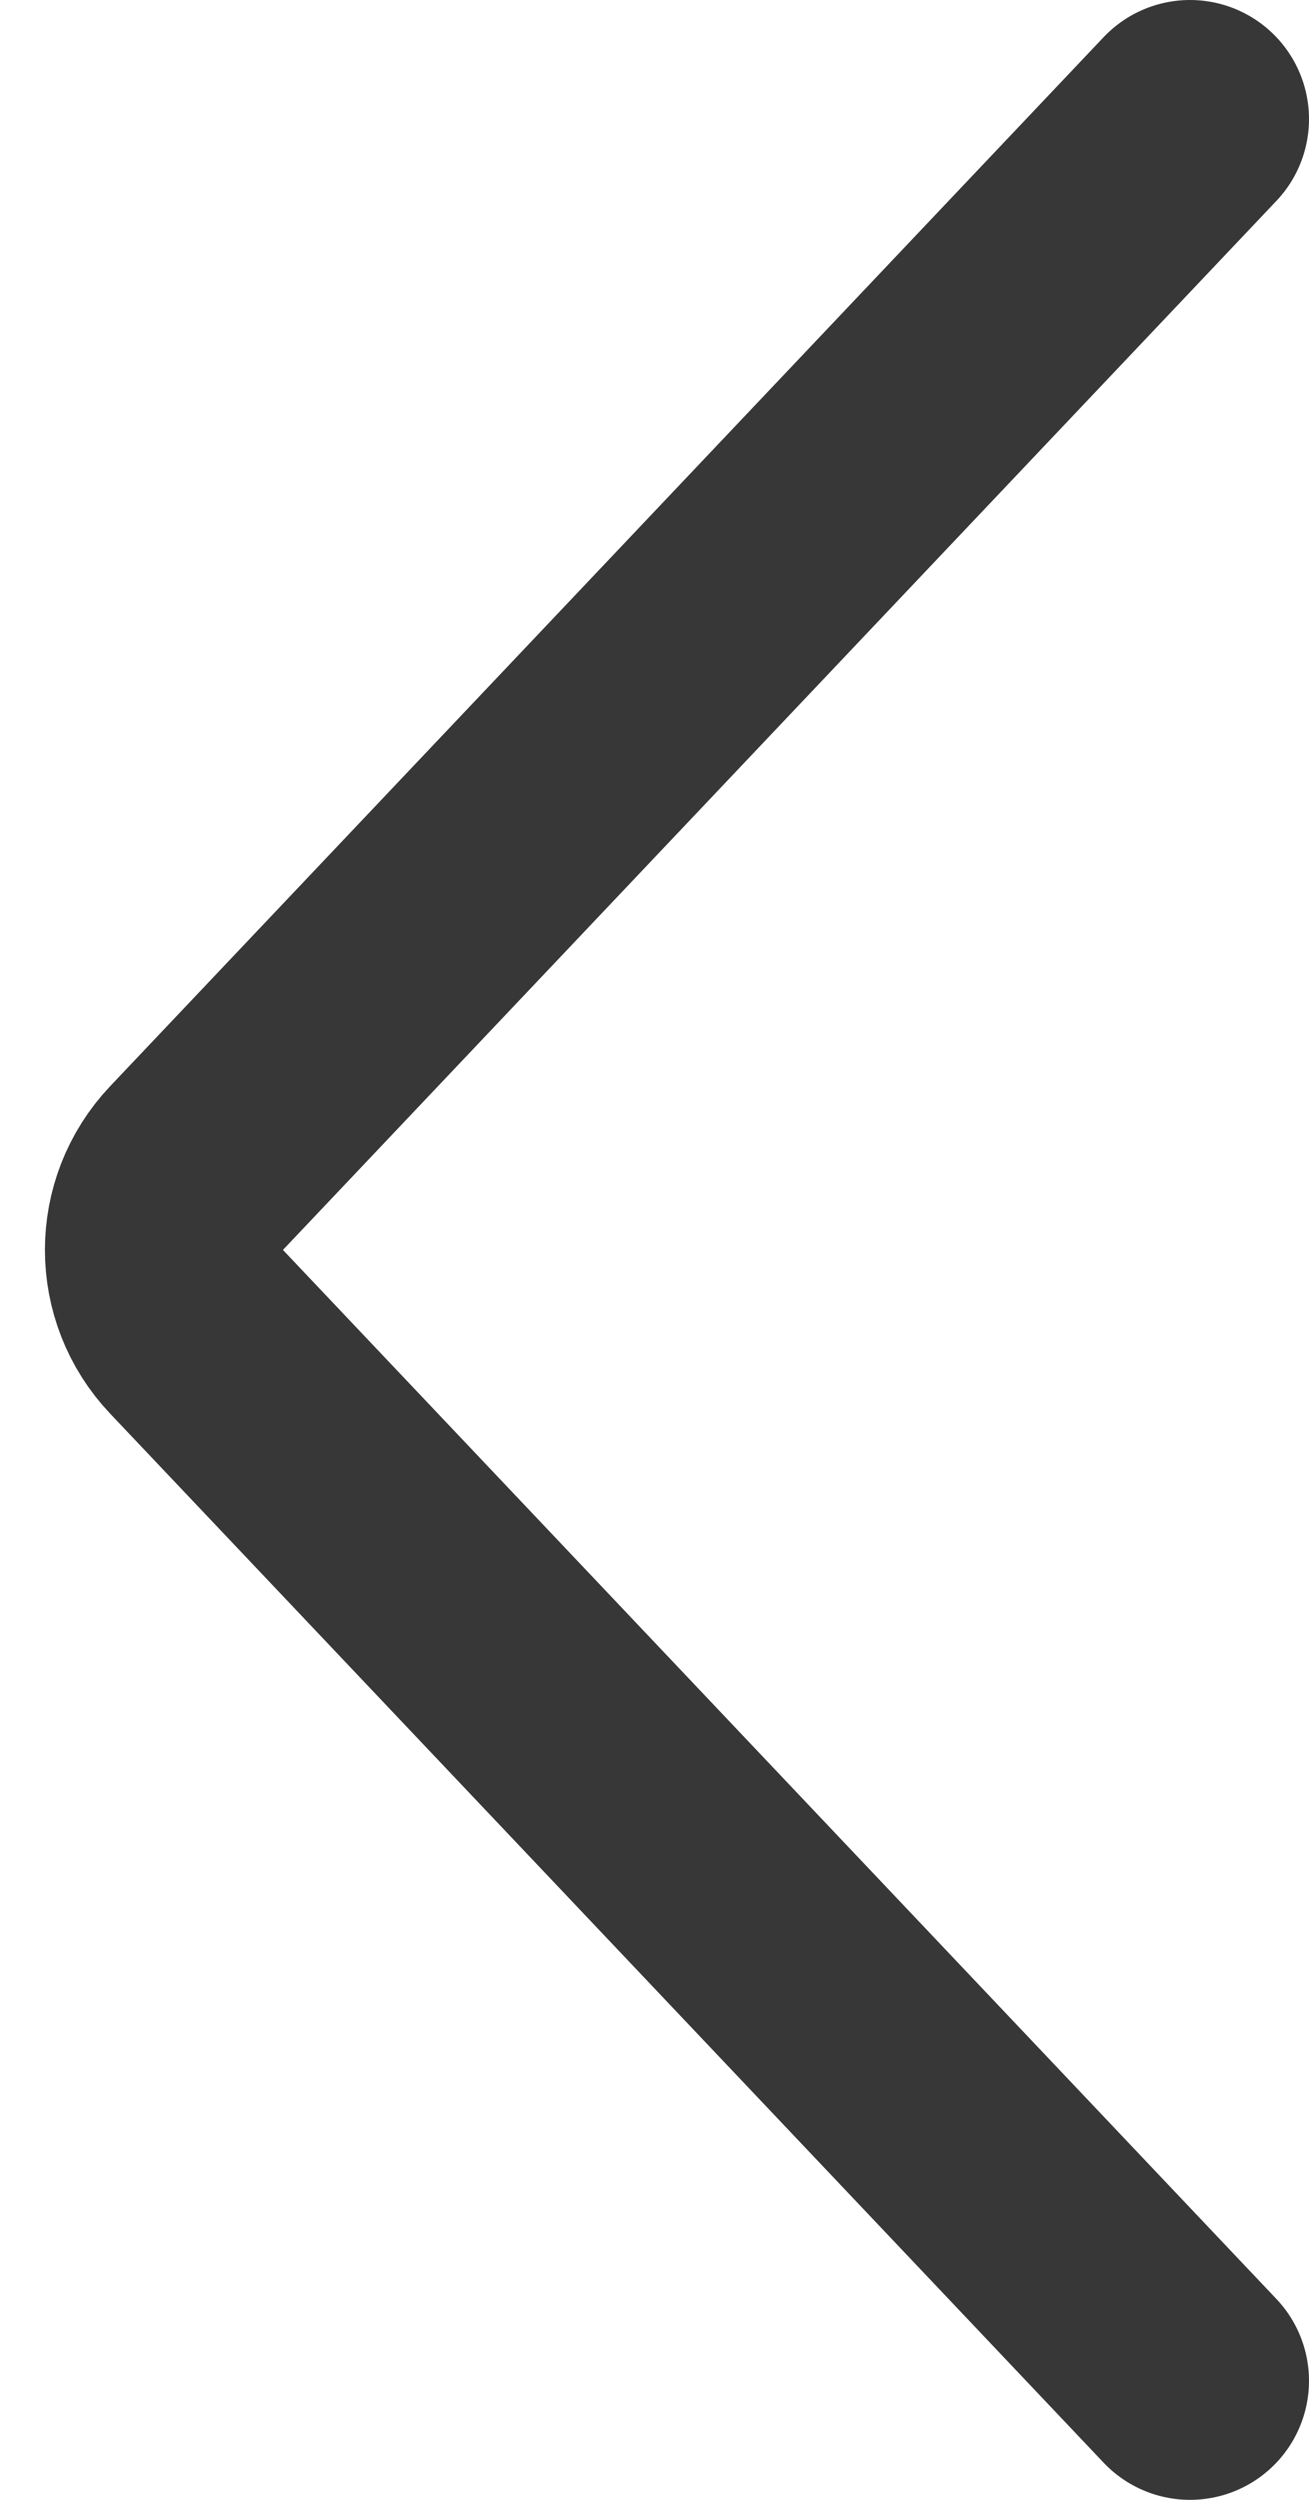 <?xml version="1.0" encoding="UTF-8"?> <svg xmlns="http://www.w3.org/2000/svg" width="11" height="21" viewBox="0 0 11 21" fill="none"><path d="M10 1L1.652 9.812C1.286 10.198 1.286 10.802 1.652 11.188L10 20" stroke="#373737" stroke-width="2" stroke-linecap="round"></path></svg> 